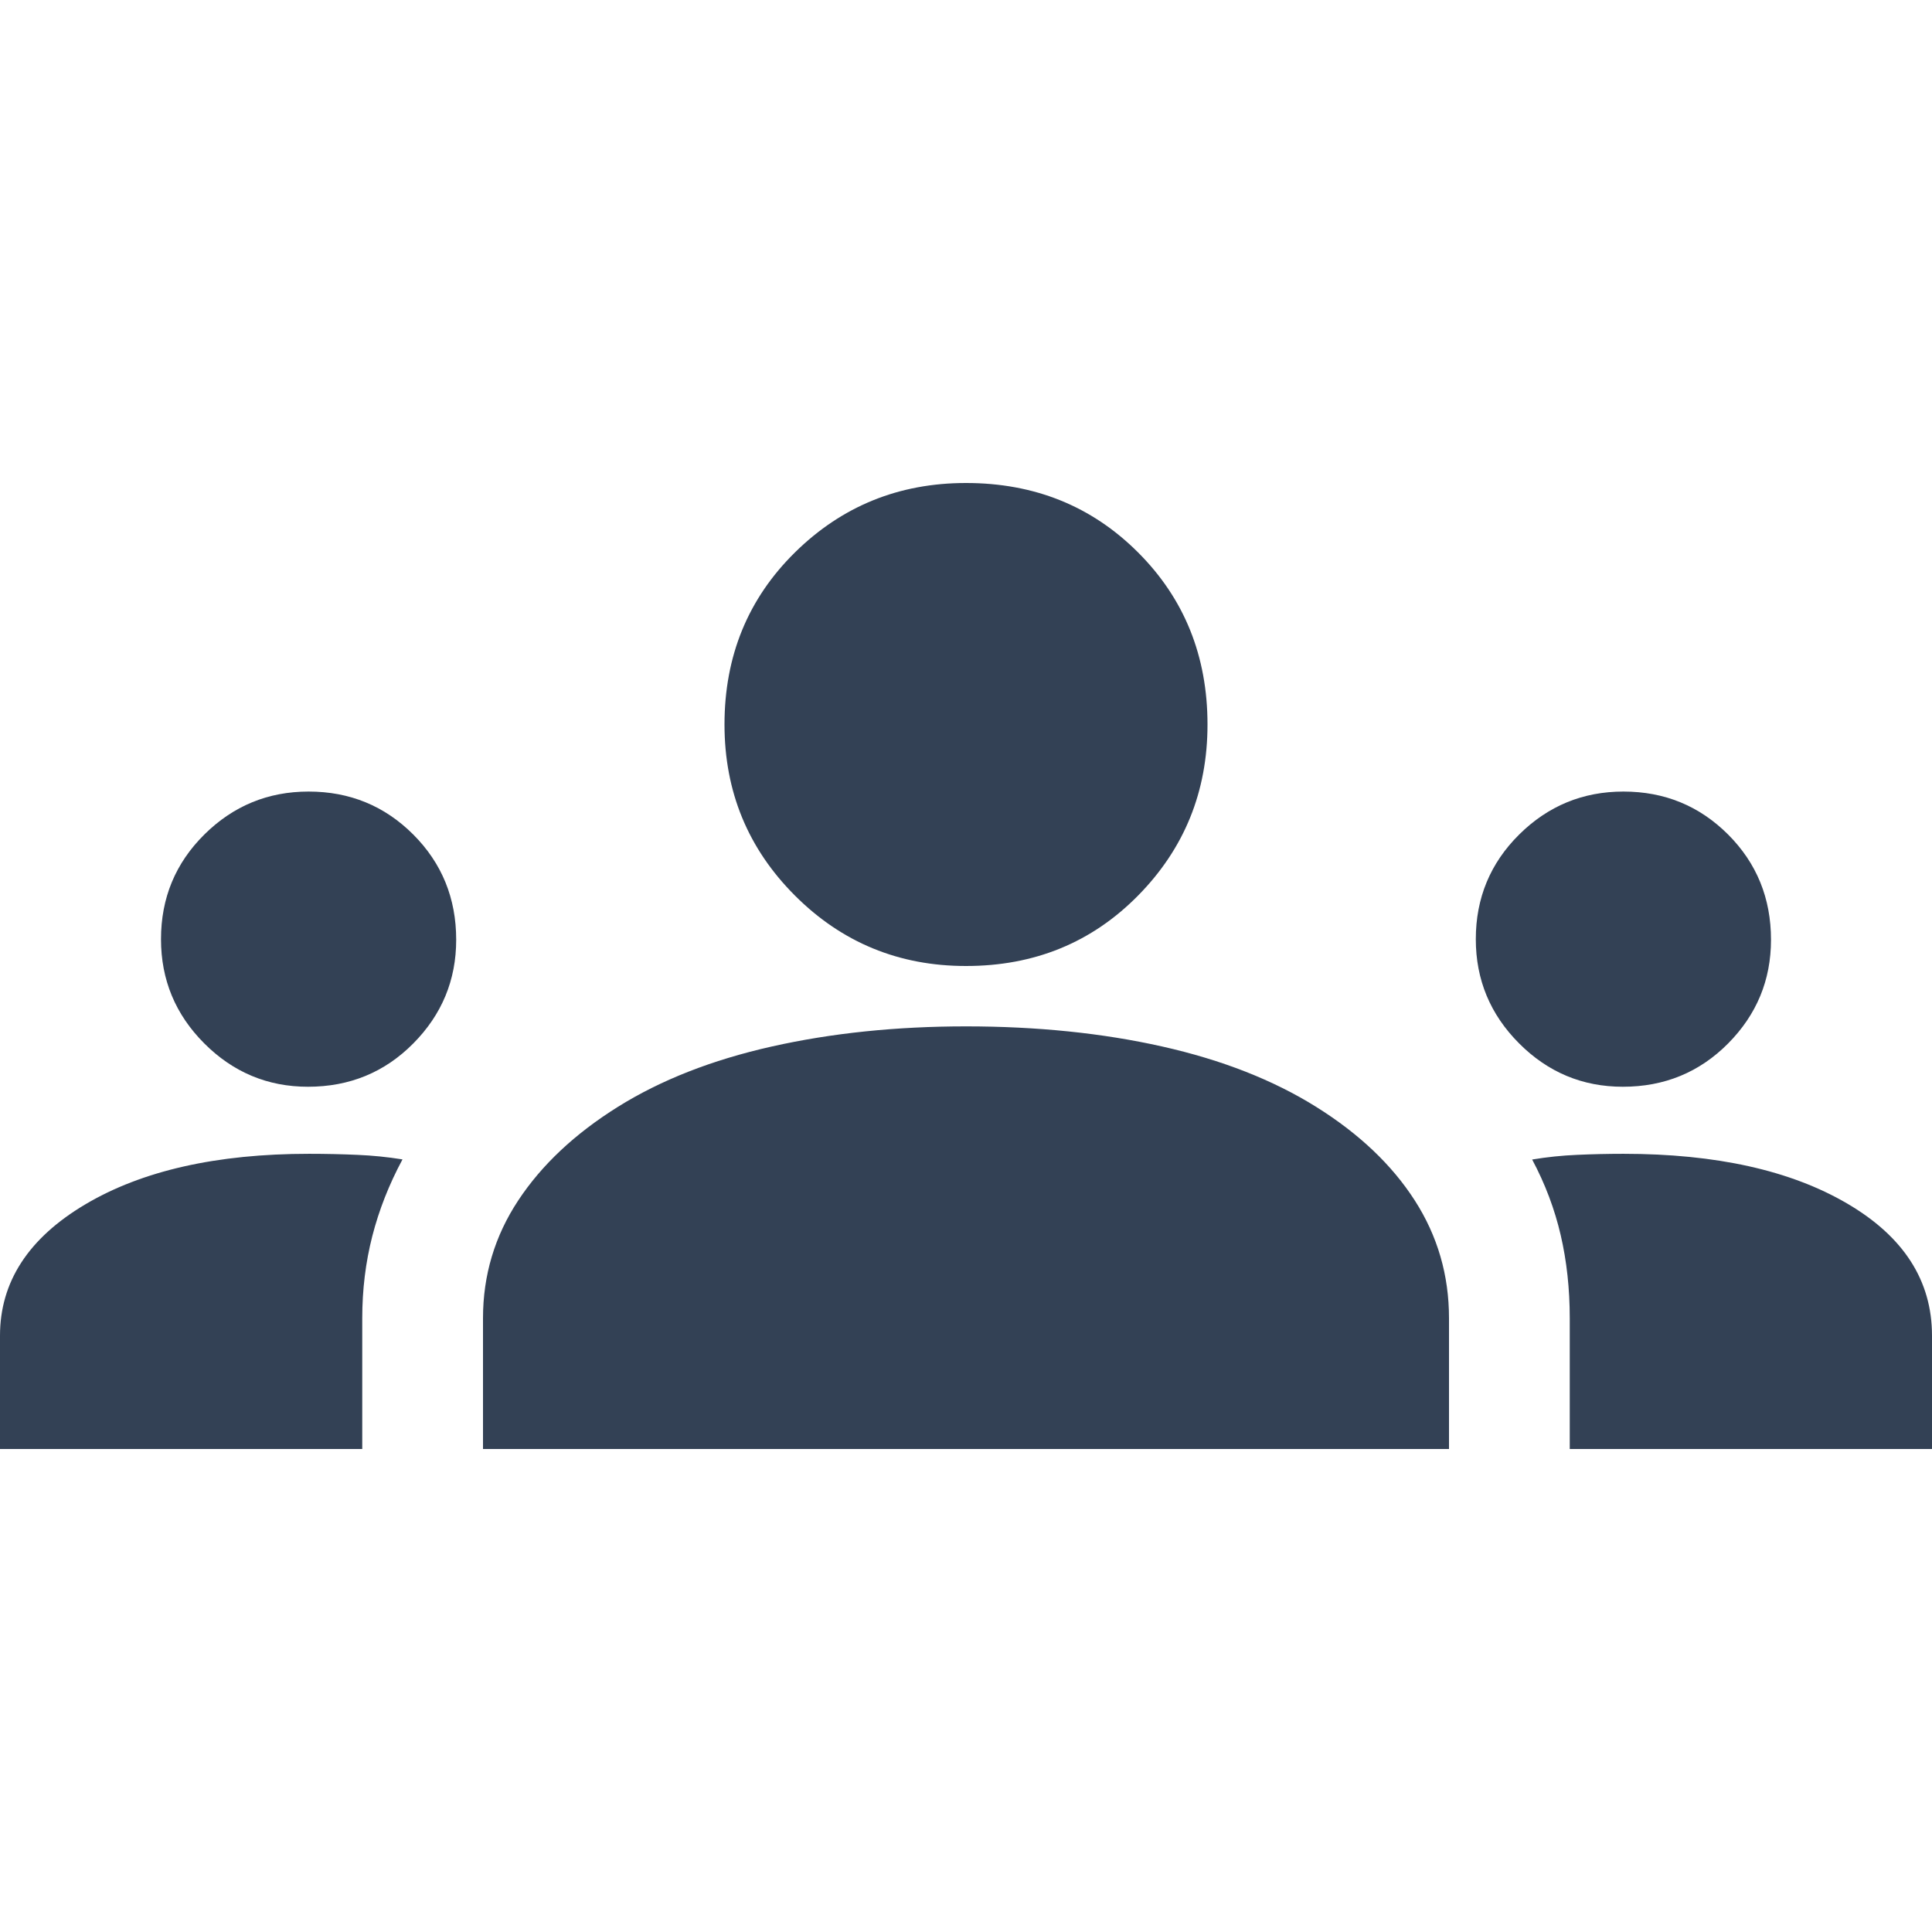 <?xml version="1.0" encoding="utf-8"?>
<svg xmlns="http://www.w3.org/2000/svg" fill="none" height="100%" overflow="visible" preserveAspectRatio="none" style="display: block;" viewBox="0 0 48 48" width="100%">
<g id="Frame 2147236817">
<path d="M0 36V33.184C0 31.849 0.706 30.762 2.116 29.924C3.528 29.086 5.382 28.666 7.679 28.666C8.094 28.666 8.493 28.675 8.876 28.692C9.258 28.708 9.633 28.746 10 28.805C9.667 29.424 9.417 30.059 9.25 30.71C9.083 31.362 9 32.042 9 32.75V36H0ZM12 36V32.75C12 31.683 12.292 30.708 12.875 29.825C13.458 28.942 14.283 28.167 15.35 27.5C16.417 26.833 17.692 26.333 19.175 26C20.658 25.667 22.267 25.5 24 25.5C25.767 25.5 27.392 25.667 28.875 26C30.358 26.333 31.633 26.833 32.7 27.5C33.767 28.167 34.583 28.942 35.15 29.825C35.717 30.708 36 31.683 36 32.75V36H12ZM39 36V32.75C39 32.02 38.925 31.331 38.775 30.686C38.625 30.04 38.389 29.413 38.066 28.808C38.433 28.747 38.804 28.708 39.181 28.692C39.557 28.675 39.941 28.666 40.334 28.666C42.633 28.666 44.486 29.078 45.892 29.901C47.297 30.723 48 31.817 48 33.184V36H39ZM7.652 27C6.651 27 5.792 26.641 5.075 25.923C4.358 25.205 4 24.342 4 23.334C4 22.311 4.359 21.445 5.077 20.733C5.795 20.022 6.658 19.666 7.667 19.666C8.689 19.666 9.556 20.022 10.267 20.733C10.978 21.445 11.334 22.316 11.334 23.348C11.334 24.349 10.978 25.208 10.267 25.925C9.556 26.642 8.684 27 7.652 27ZM40.319 27C39.317 27 38.458 26.641 37.742 25.923C37.025 25.205 36.666 24.342 36.666 23.334C36.666 22.311 37.026 21.445 37.744 20.733C38.462 20.022 39.325 19.666 40.334 19.666C41.355 19.666 42.222 20.022 42.934 20.733C43.645 21.445 44 22.316 44 23.348C44 24.349 43.645 25.208 42.934 25.925C42.222 26.642 41.351 27 40.319 27ZM24 24C22.333 24 20.917 23.417 19.75 22.25C18.583 21.083 18 19.667 18 18C18 16.3 18.583 14.875 19.75 13.725C20.917 12.575 22.333 12 24 12C25.7 12 27.125 12.575 28.275 13.725C29.425 14.875 30 16.3 30 18C30 19.667 29.425 21.083 28.275 22.25C27.125 23.417 25.7 24 24 24Z" fill="#334155" id="groups"/>
</g>
</svg>